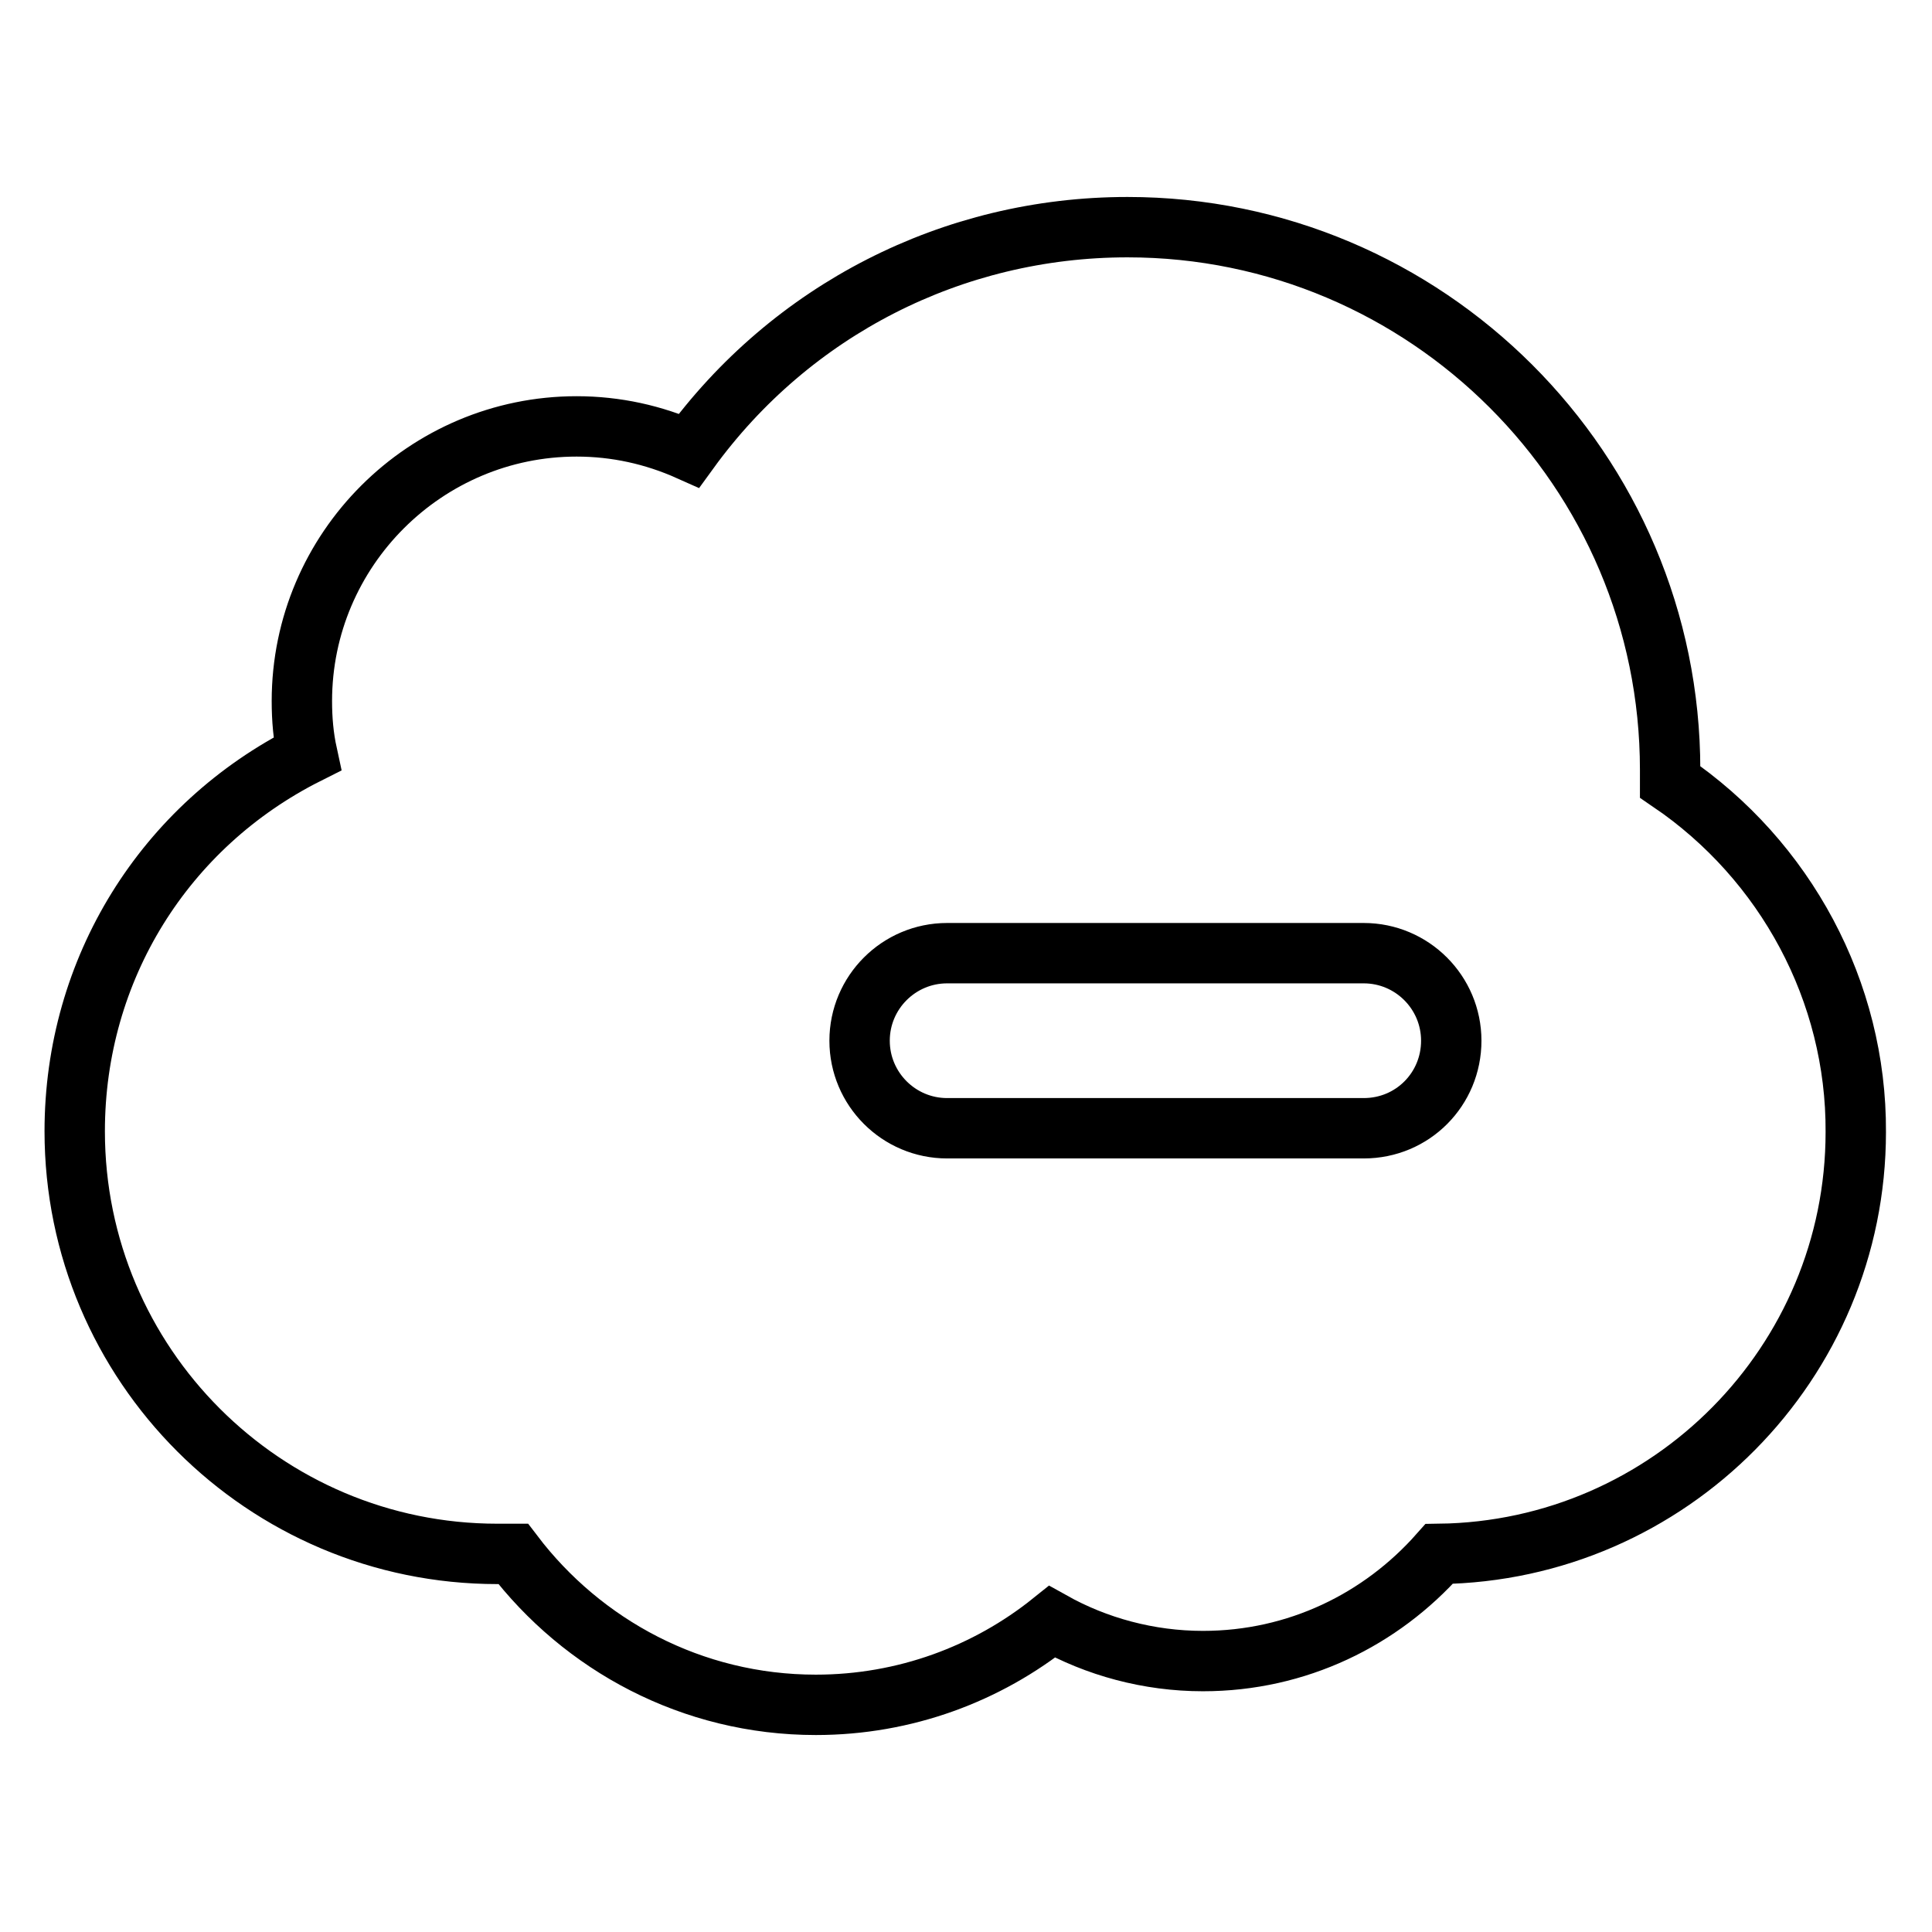 <?xml version="1.0" encoding="utf-8"?>
<!-- Svg Vector Icons : http://www.onlinewebfonts.com/icon -->
<!DOCTYPE svg PUBLIC "-//W3C//DTD SVG 1.1//EN" "http://www.w3.org/Graphics/SVG/1.1/DTD/svg11.dtd">
<svg version="1.1" xmlns="http://www.w3.org/2000/svg" xmlns:xlink="http://www.w3.org/1999/xlink" x="0px" y="0px" viewBox="0 0 256 256" enable-background="new 0 0 256 256" xml:space="preserve">
<g> <path stroke-width="8" fill-opacity="0" stroke="#000000"  d="M221.3,103.6c0-0.5,0-1,0-1.6c0-39.7-32.3-71.9-71.9-71.9c-23.2,0-44.6,11-58.1,29.6 c-4.7-2.1-9.7-3.2-14.9-3.2c-20,0-36.4,16.3-36.4,36.4c0,2.4,0.2,4.7,0.7,7c-18.9,9.5-30.8,28.5-30.8,50c0,30.9,25.1,56,56,56h2.1 c9.2,12.1,23.7,20,40.1,20c11.8,0,22.7-4.1,31.3-11c5.9,3.3,12.8,5.2,20,5.2c12.5,0,23.6-5.5,31.3-14.2 c30.5-0.4,55.2-25.3,55.2-55.9C246,131.4,236.6,114,221.3,103.6z M180.7,149.5h-55.2c-6.4,0-11.6-5.2-11.6-11.6s5.2-11.6,11.6-11.6 h55.2c6.4,0,11.6,5.2,11.6,11.6S187.2,149.5,180.7,149.5z"/></g>
</svg>
